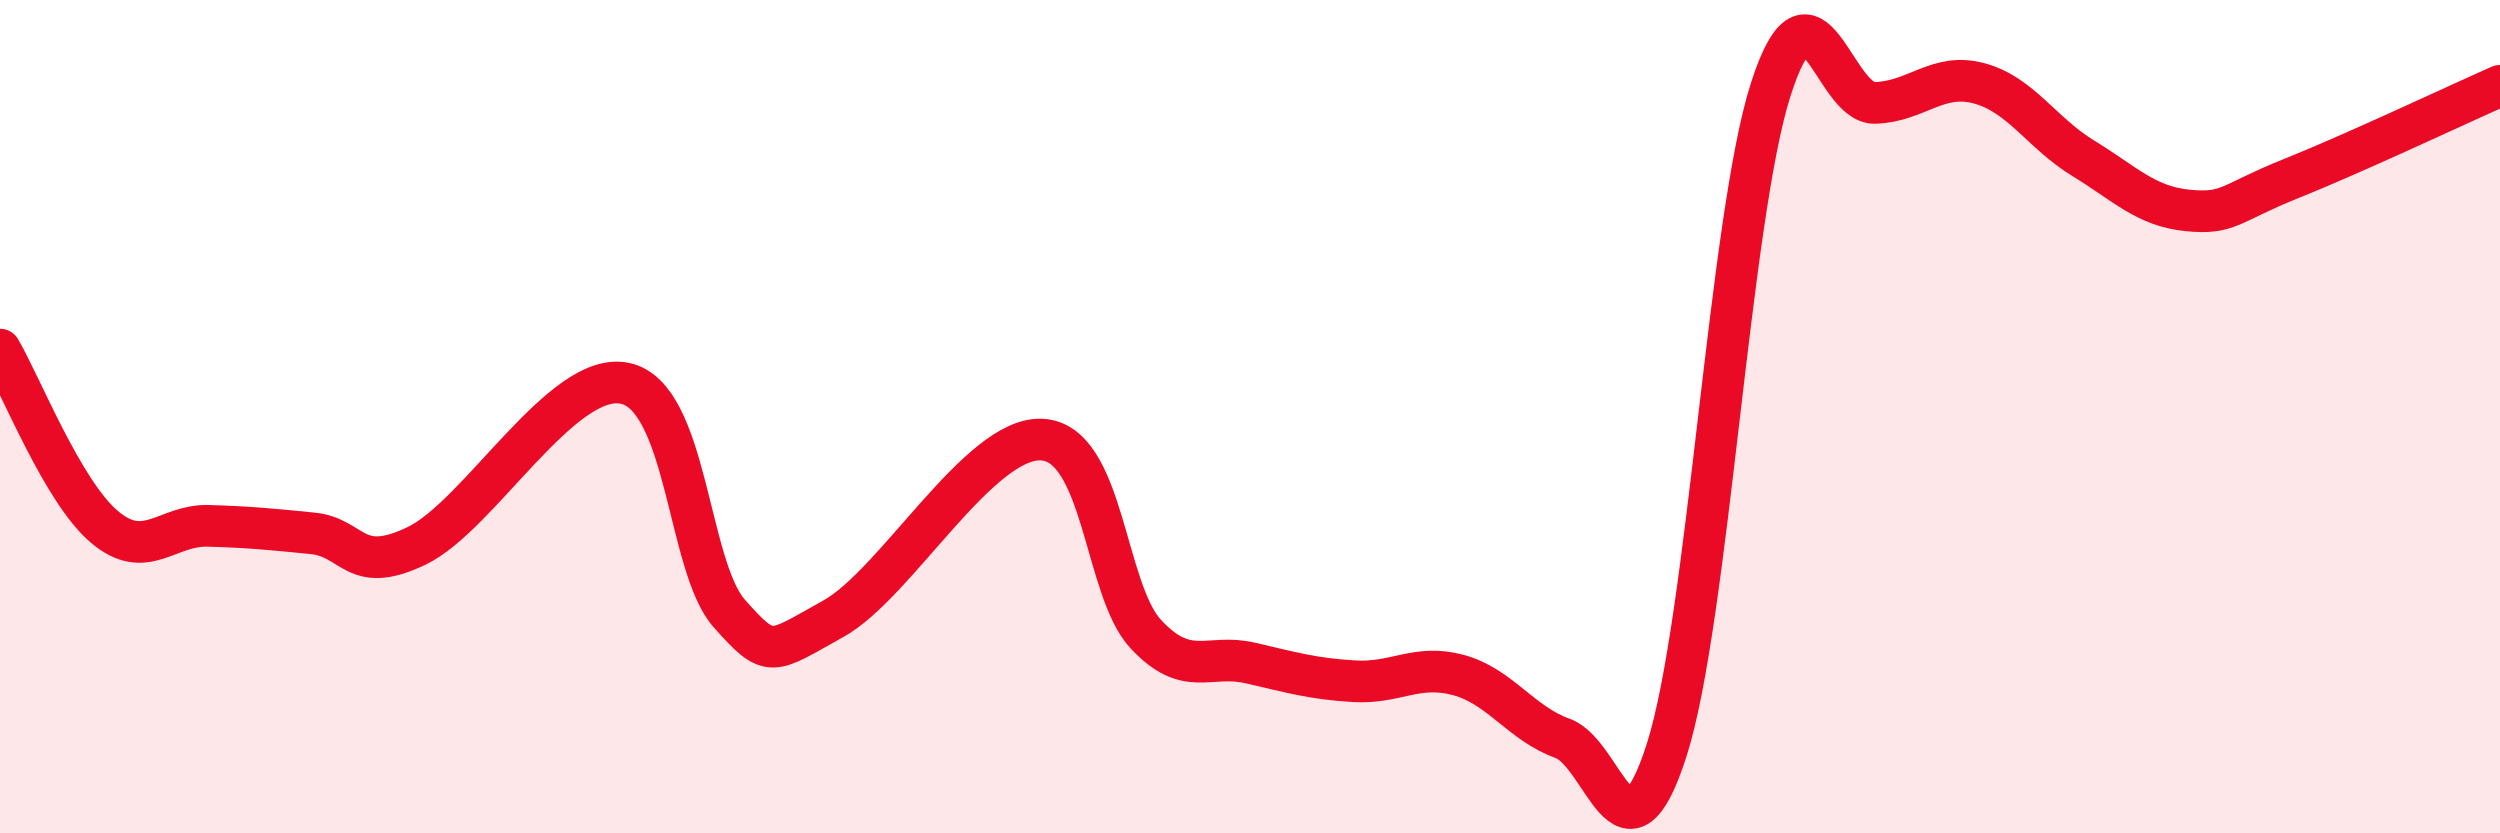 
    <svg width="60" height="20" viewBox="0 0 60 20" xmlns="http://www.w3.org/2000/svg">
      <path
        d="M 0,8.39 C 0.5,9.24 1.5,11.79 2.5,12.64 C 3.5,13.49 4,12.59 5,12.62 C 6,12.65 6.5,12.7 7.5,12.8 C 8.5,12.9 8.5,13.82 10,13.1 C 11.5,12.38 13.5,8.88 15,9.2 C 16.5,9.52 16.5,13.59 17.5,14.72 C 18.5,15.85 18.5,15.68 20,14.85 C 21.5,14.02 23.5,10.48 25,10.55 C 26.5,10.62 26.5,14.15 27.5,15.22 C 28.5,16.29 29,15.68 30,15.91 C 31,16.14 31.5,16.29 32.5,16.35 C 33.5,16.41 34,15.93 35,16.2 C 36,16.47 36.5,17.36 37.5,17.72 C 38.5,18.08 39,21.12 40,18 C 41,14.88 41.5,5.25 42.5,2.14 C 43.5,-0.97 44,2.5 45,2.47 C 46,2.44 46.5,1.73 47.5,2 C 48.5,2.27 49,3.19 50,3.8 C 51,4.41 51.5,4.95 52.5,5.05 C 53.5,5.15 53.5,4.88 55,4.28 C 56.5,3.68 59,2.5 60,2.06L60 20L0 20Z"
        fill="#EB0A25"
        opacity="0.1"
        stroke-linecap="round"
        stroke-linejoin="round"
      />
      <path
        d="M 0,8.39 C 0.5,9.24 1.5,11.79 2.5,12.64 C 3.5,13.49 4,12.59 5,12.62 C 6,12.65 6.5,12.7 7.5,12.8 C 8.5,12.9 8.5,13.82 10,13.1 C 11.5,12.38 13.5,8.88 15,9.2 C 16.5,9.52 16.5,13.59 17.5,14.72 C 18.5,15.85 18.5,15.68 20,14.85 C 21.5,14.02 23.5,10.48 25,10.55 C 26.5,10.62 26.5,14.15 27.5,15.22 C 28.5,16.29 29,15.68 30,15.91 C 31,16.14 31.5,16.29 32.5,16.35 C 33.5,16.41 34,15.93 35,16.2 C 36,16.47 36.5,17.36 37.5,17.72 C 38.5,18.08 39,21.12 40,18 C 41,14.88 41.5,5.25 42.5,2.14 C 43.5,-0.97 44,2.5 45,2.47 C 46,2.44 46.5,1.73 47.5,2 C 48.5,2.27 49,3.19 50,3.8 C 51,4.41 51.5,4.95 52.5,5.05 C 53.5,5.15 53.5,4.88 55,4.28 C 56.5,3.68 59,2.5 60,2.06"
        stroke="#EB0A25"
        stroke-width="1"
        fill="none"
        stroke-linecap="round"
        stroke-linejoin="round"
      />
    </svg>
  